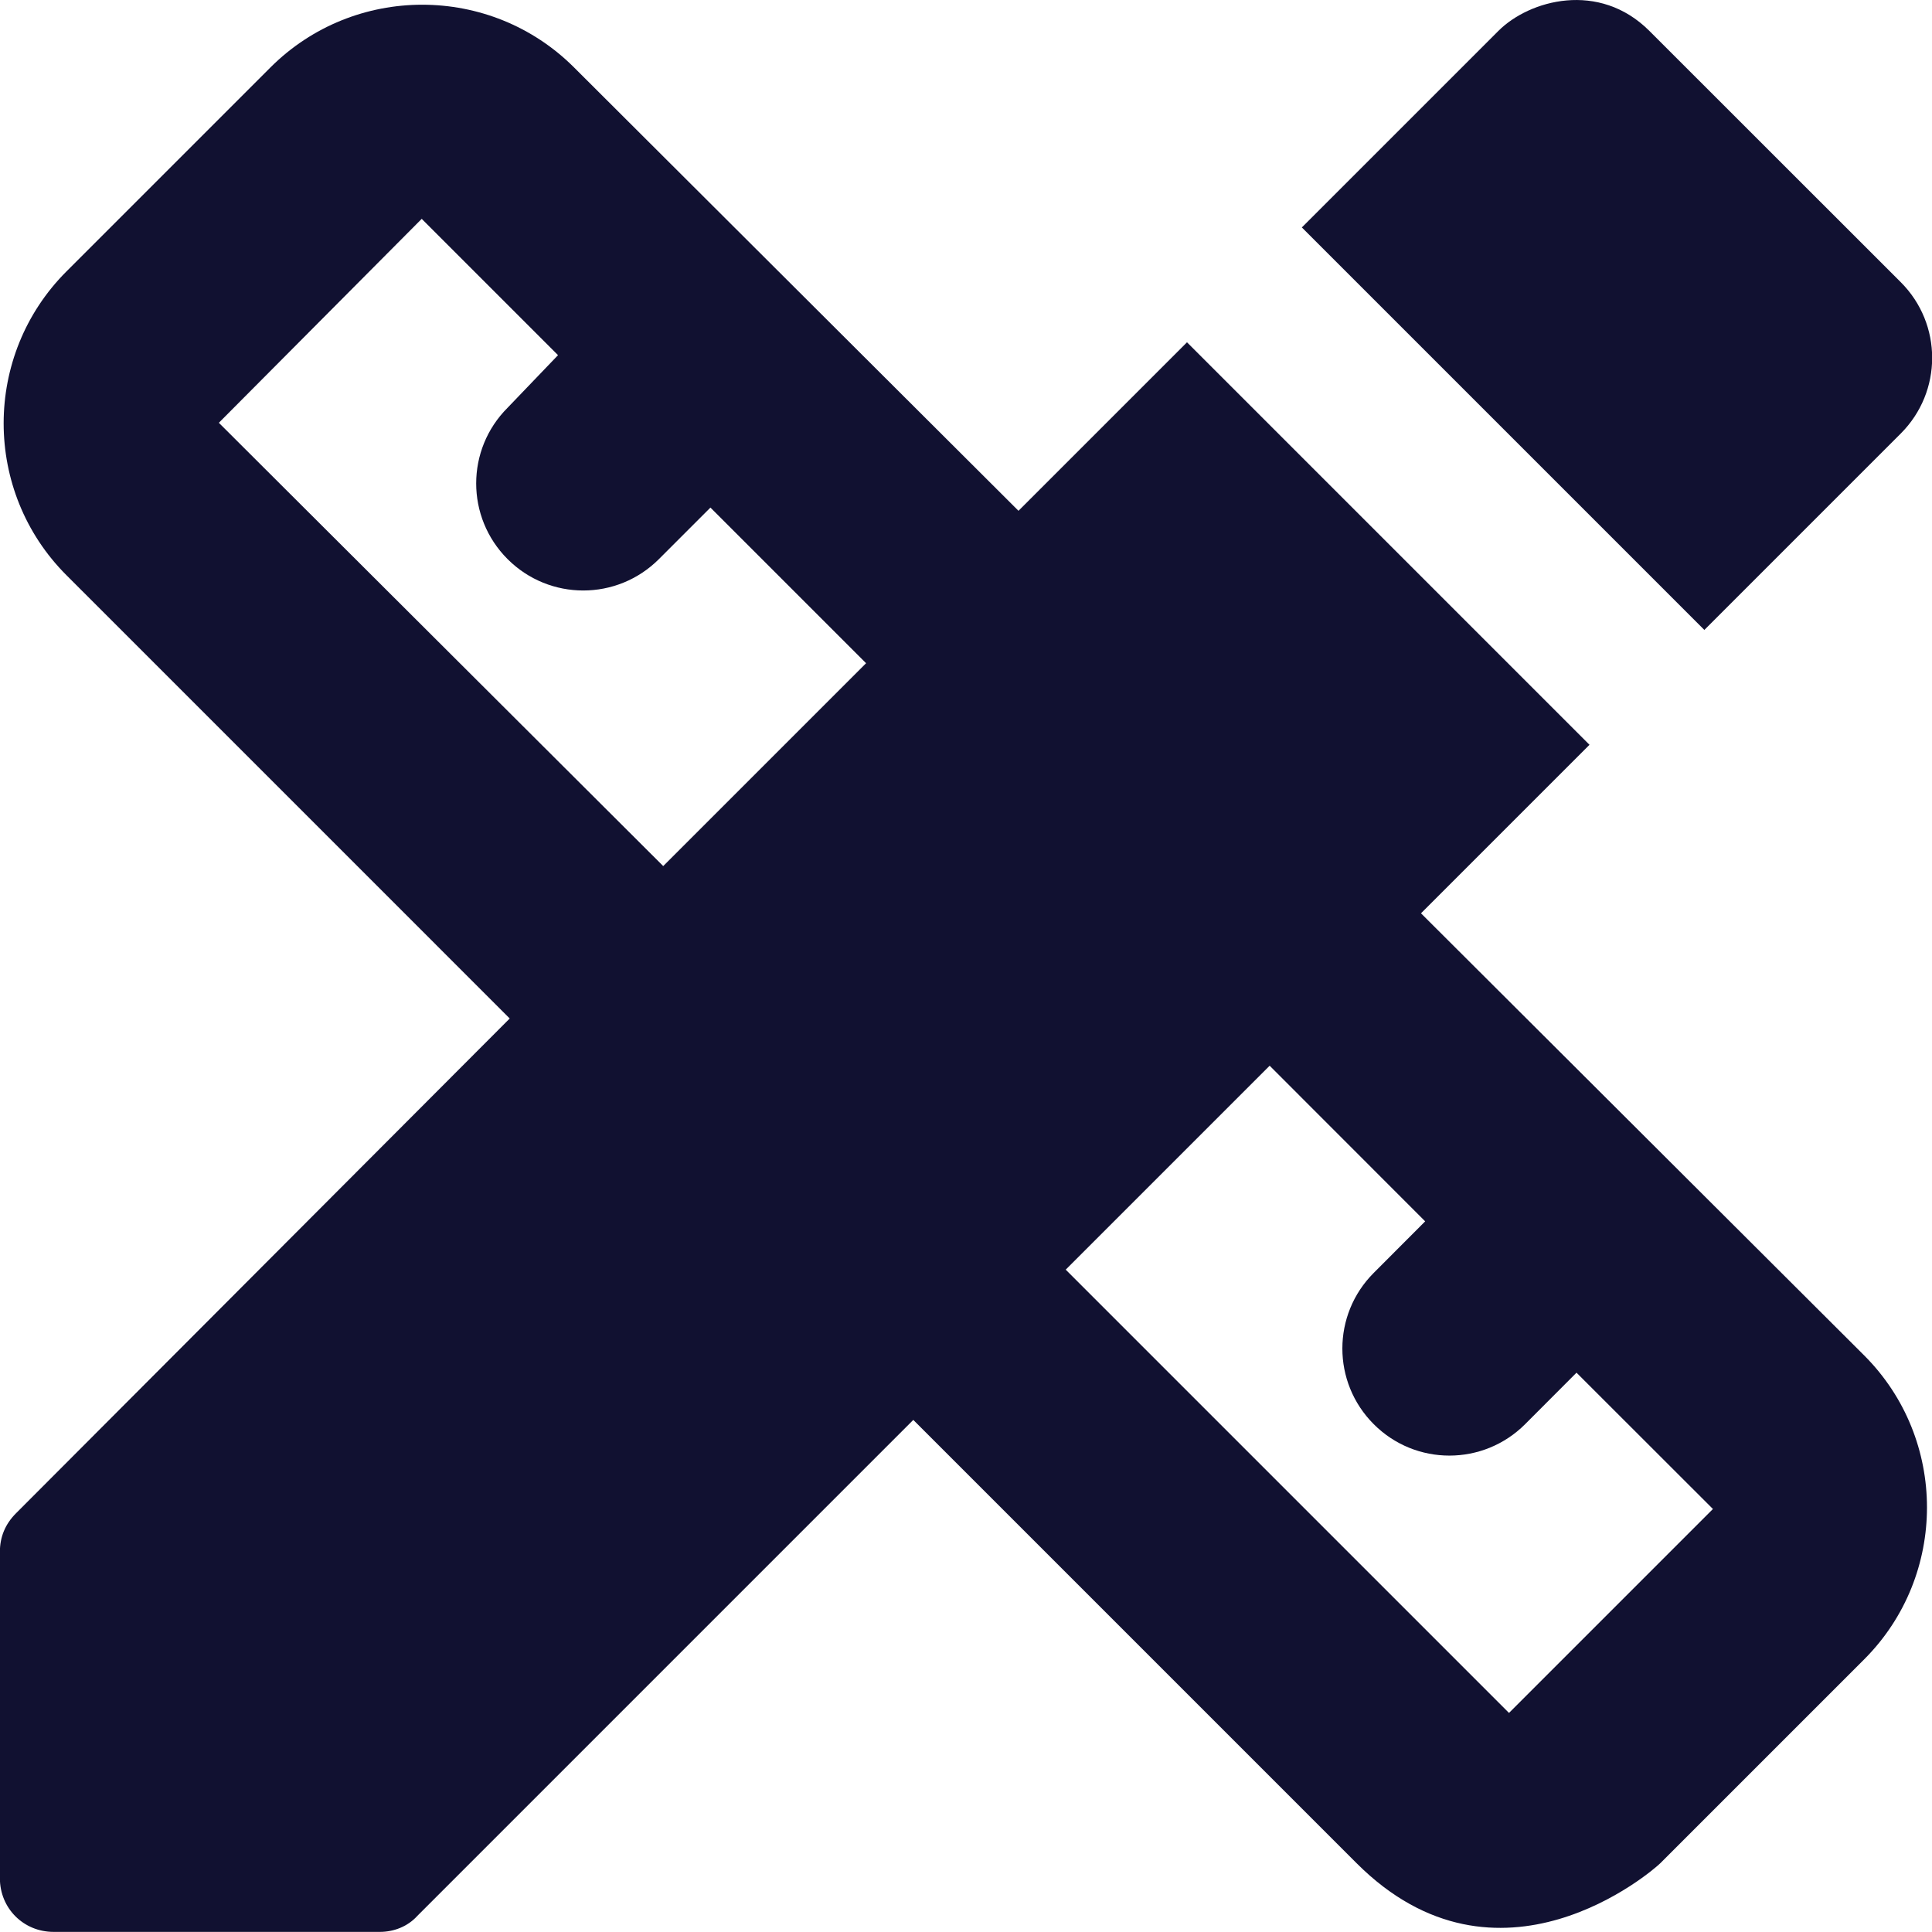<svg width="18" height="18" viewBox="0 0 18 18" fill="none" xmlns="http://www.w3.org/2000/svg">
<path d="M13.239 8.509L14.809 6.939L11.059 3.189L9.489 4.759L5.349 0.629C4.569 -0.151 3.299 -0.151 2.519 0.629L0.619 2.529C-0.161 3.309 -0.161 4.579 0.619 5.359L4.749 9.489L0.149 14.099C0.049 14.199 -0.001 14.319 -0.001 14.459V17.499C-0.001 17.779 0.219 17.999 0.499 17.999H3.539C3.669 17.999 3.799 17.949 3.889 17.849L8.509 13.229L12.639 17.359C13.959 18.679 15.399 17.429 15.469 17.359L17.369 15.459C18.148 14.679 18.148 13.409 17.369 12.629L13.239 8.509ZM6.179 8.069L2.039 3.939L3.929 2.039L5.199 3.309L4.729 3.799C4.339 4.189 4.339 4.819 4.729 5.209C5.119 5.599 5.749 5.599 6.139 5.209L6.619 4.729L8.069 6.179L6.179 8.069ZM14.059 15.959L9.929 11.829L11.829 9.929L13.278 11.379L12.799 11.859C12.409 12.249 12.409 12.879 12.799 13.269C13.188 13.659 13.819 13.659 14.209 13.269L14.688 12.789L15.959 14.059L14.059 15.959Z" fill="#111131"/>
<path d="M17.709 4.039C18.099 3.649 18.099 3.019 17.709 2.629L15.368 0.289C14.899 -0.181 14.248 -0.001 13.959 0.289L12.129 2.119L15.879 5.869L17.709 4.039Z" fill="#111131"/>
</svg>

